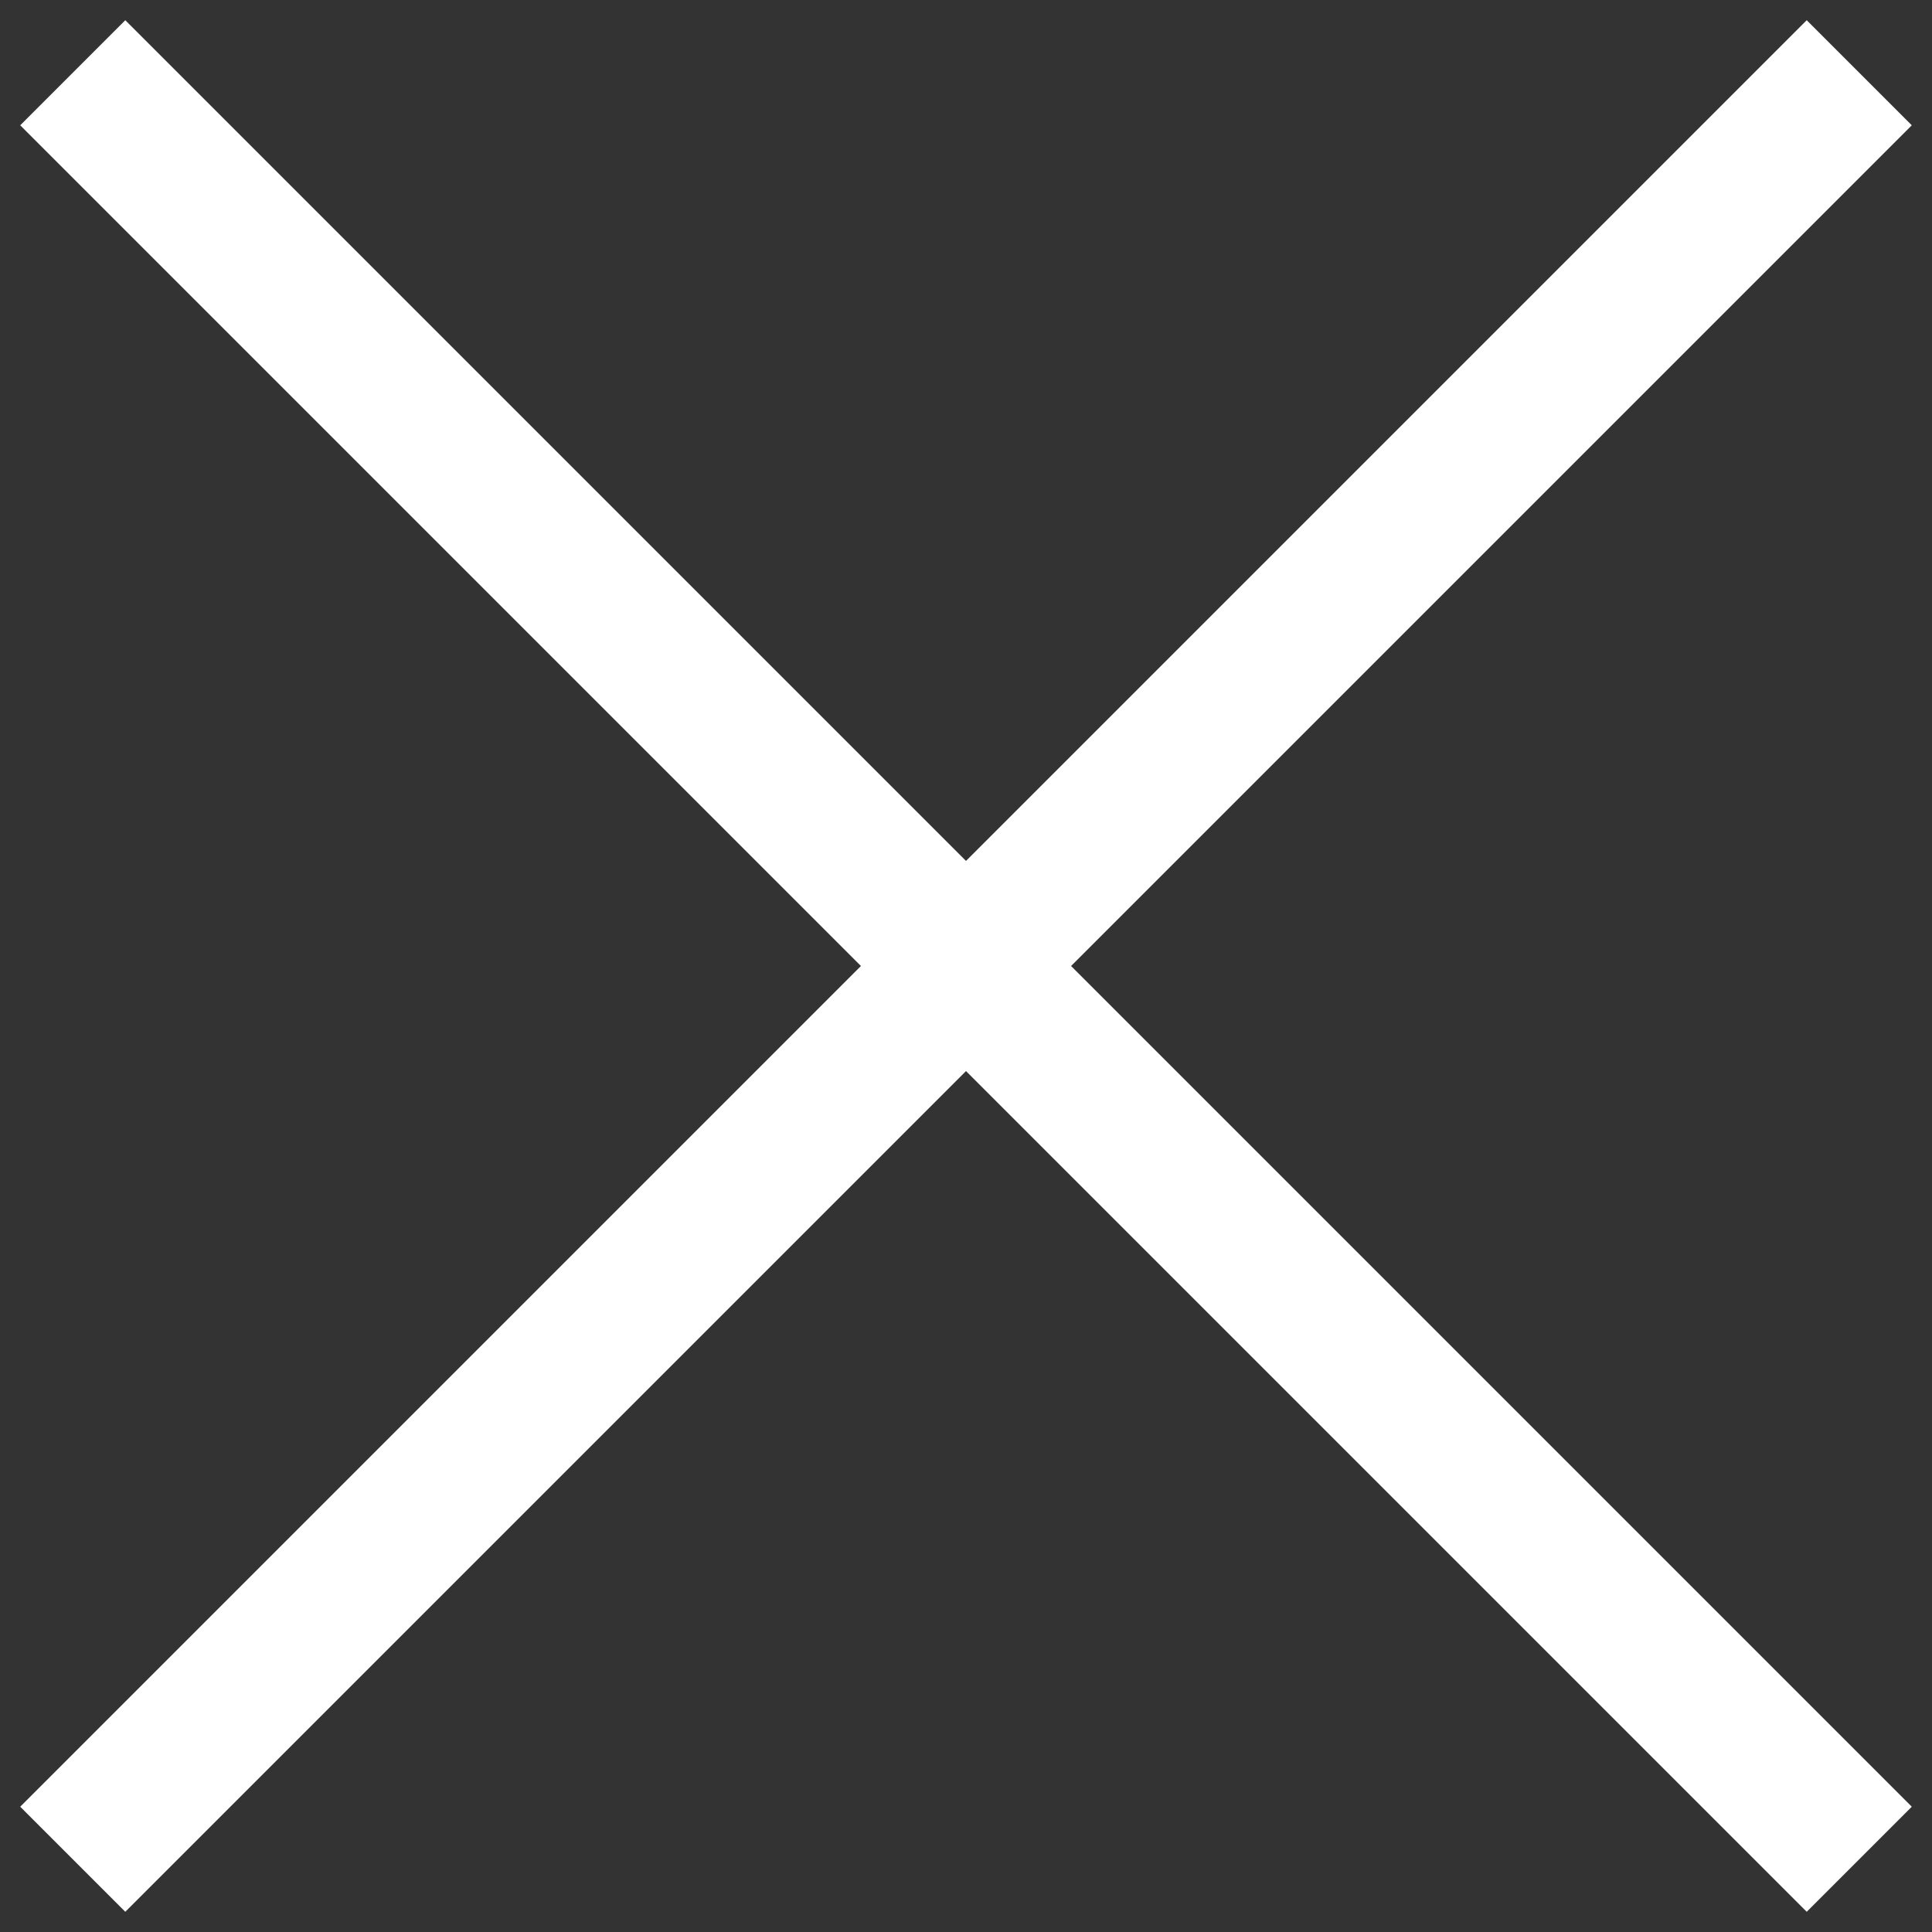 <svg width="26" height="26" viewBox="0 0 26 26" xmlns="http://www.w3.org/2000/svg"><rect x="0" y="0" width="26" height="26" fill="#333333" stroke="none"/><g fill="#FFF" fill-rule="evenodd"><path d="M1.686.272l24.042 24.042-1.414 1.414L.272 1.686z"/><path d="M.272 24.314L24.314.272l1.414 1.414L1.686 25.728z"/></g></svg>